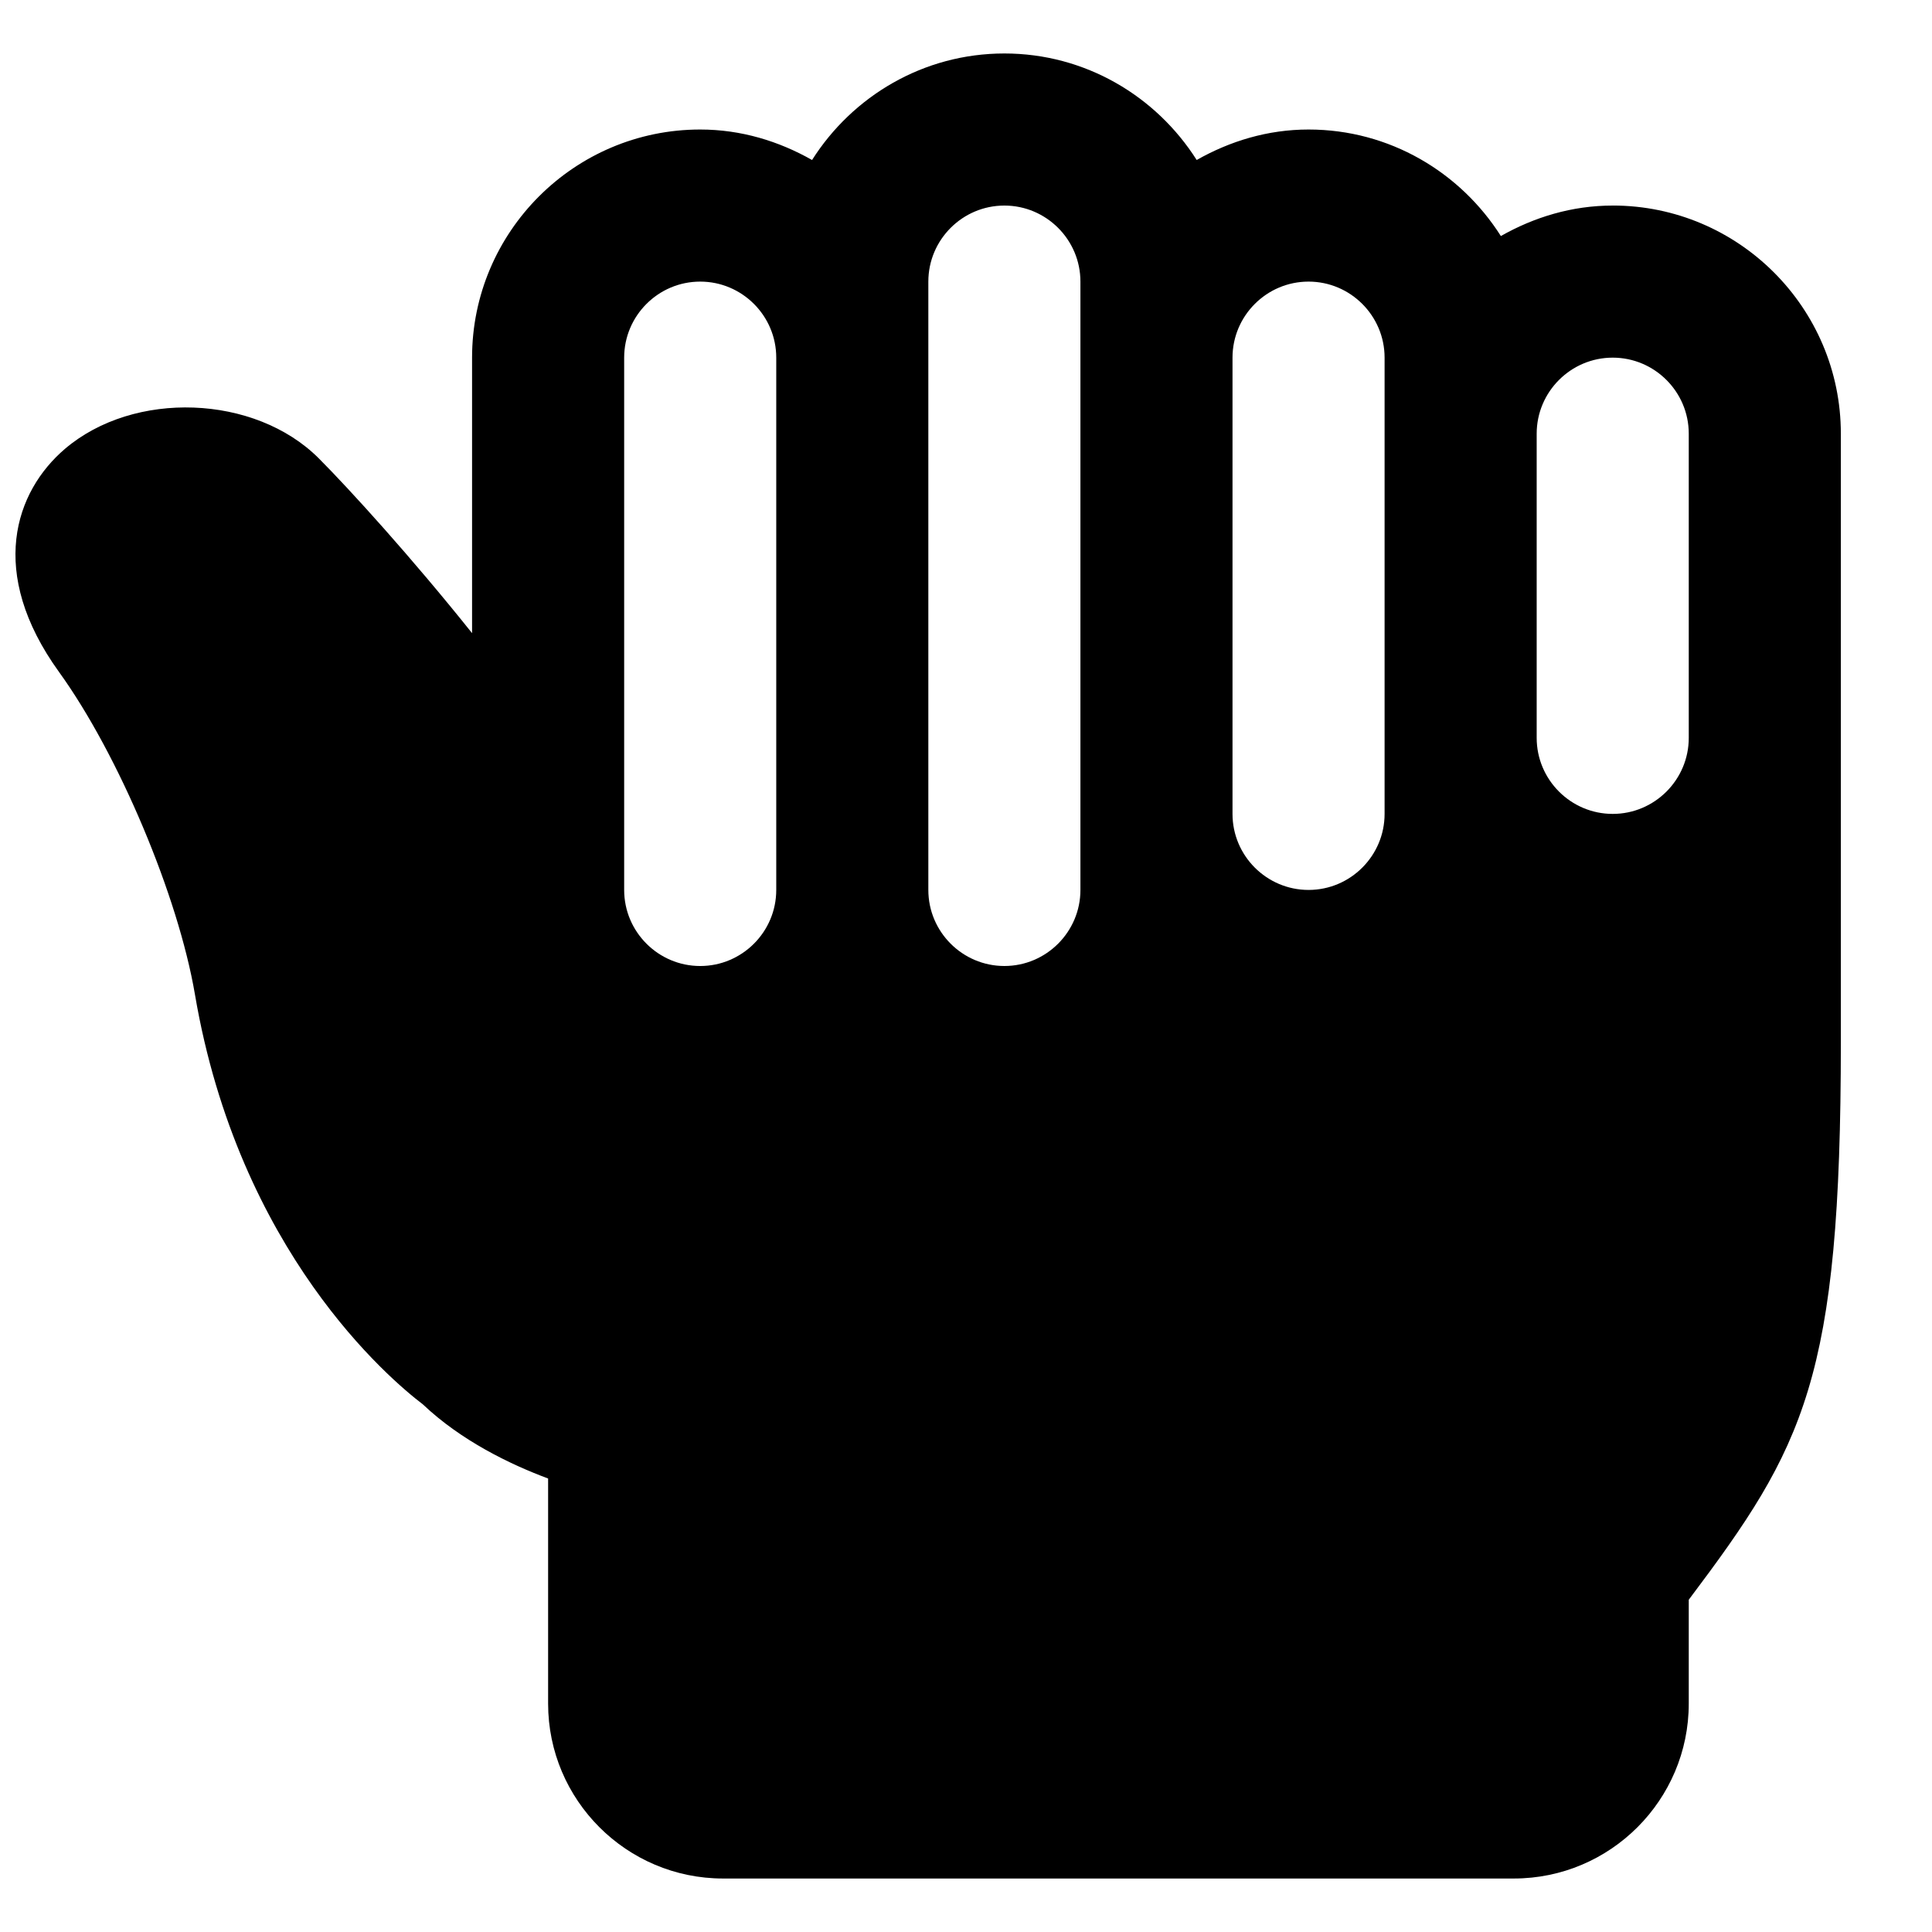 <?xml version="1.0" encoding="UTF-8"?>
<!-- Uploaded to: SVG Repo, www.svgrepo.com, Generator: SVG Repo Mixer Tools -->
<svg width="800px" height="800px" version="1.1" viewBox="144 144 512 512" xmlns="http://www.w3.org/2000/svg">
 <defs>
  <clipPath id="a">
   <path d="m148.09 158h483.91v484h-483.91z"/>
  </clipPath>
 </defs>
 <g clip-path="url(#a)">
  <path d="m309.41 238.78c0-11.105 9.047-20.152 20.152-20.152 11.102 0 20.152 9.047 20.152 20.152v141.07c0 11.102-9.051 20.152-20.152 20.152-11.105 0-20.152-9.051-20.152-20.152zm80.609-20.152c0-11.105 9.047-20.152 20.152-20.152 11.102 0 20.152 9.047 20.152 20.152v161.22c0 11.102-9.051 20.152-20.152 20.152-11.105 0-20.152-9.051-20.152-20.152zm100.76 0c11.105 0 20.152 9.047 20.152 20.152v120.91c0 11.102-9.047 20.152-20.152 20.152-11.105 0-20.152-9.051-20.152-20.152v-120.91c0-11.105 9.047-20.152 20.152-20.152zm80.609 20.152c11.105 0 20.152 9.047 20.152 20.152v80.609c0 11.102-9.047 20.152-20.152 20.152s-20.152-9.051-20.152-20.152v-80.609c0-11.105 9.047-20.152 20.152-20.152zm0-40.305c-10.82 0-20.836 3.082-29.645 8.078-10.723-16.906-29.504-28.23-50.965-28.23-10.82 0-20.84 3.082-29.645 8.078-10.723-16.906-29.504-28.23-50.965-28.23-21.461 0-40.246 11.324-50.965 28.23-8.809-4.996-18.824-8.078-29.645-8.078-33.332 0-60.457 27.125-60.457 60.457v73.012c-16-20.031-32.465-38.148-40.668-46.371-16.91-16.867-48.93-18.059-67.207-2.481-13.242 11.285-20.637 32.75-1.594 59.129 15.781 21.844 31.598 59.406 36.031 85.484 11.609 68.176 51.652 101.97 60.379 108.6 10.176 9.652 23.113 15.902 33.211 19.668v59.652c0 25.555 20.797 46.352 46.352 46.352h209.58c25.555 0 46.352-20.797 46.352-46.352v-27.527c30.609-40.688 40.305-58.301 40.305-147.8v-161.22c0-33.332-27.125-60.457-60.457-60.457z" fill-rule="evenodd"/>
 </g>
</svg>